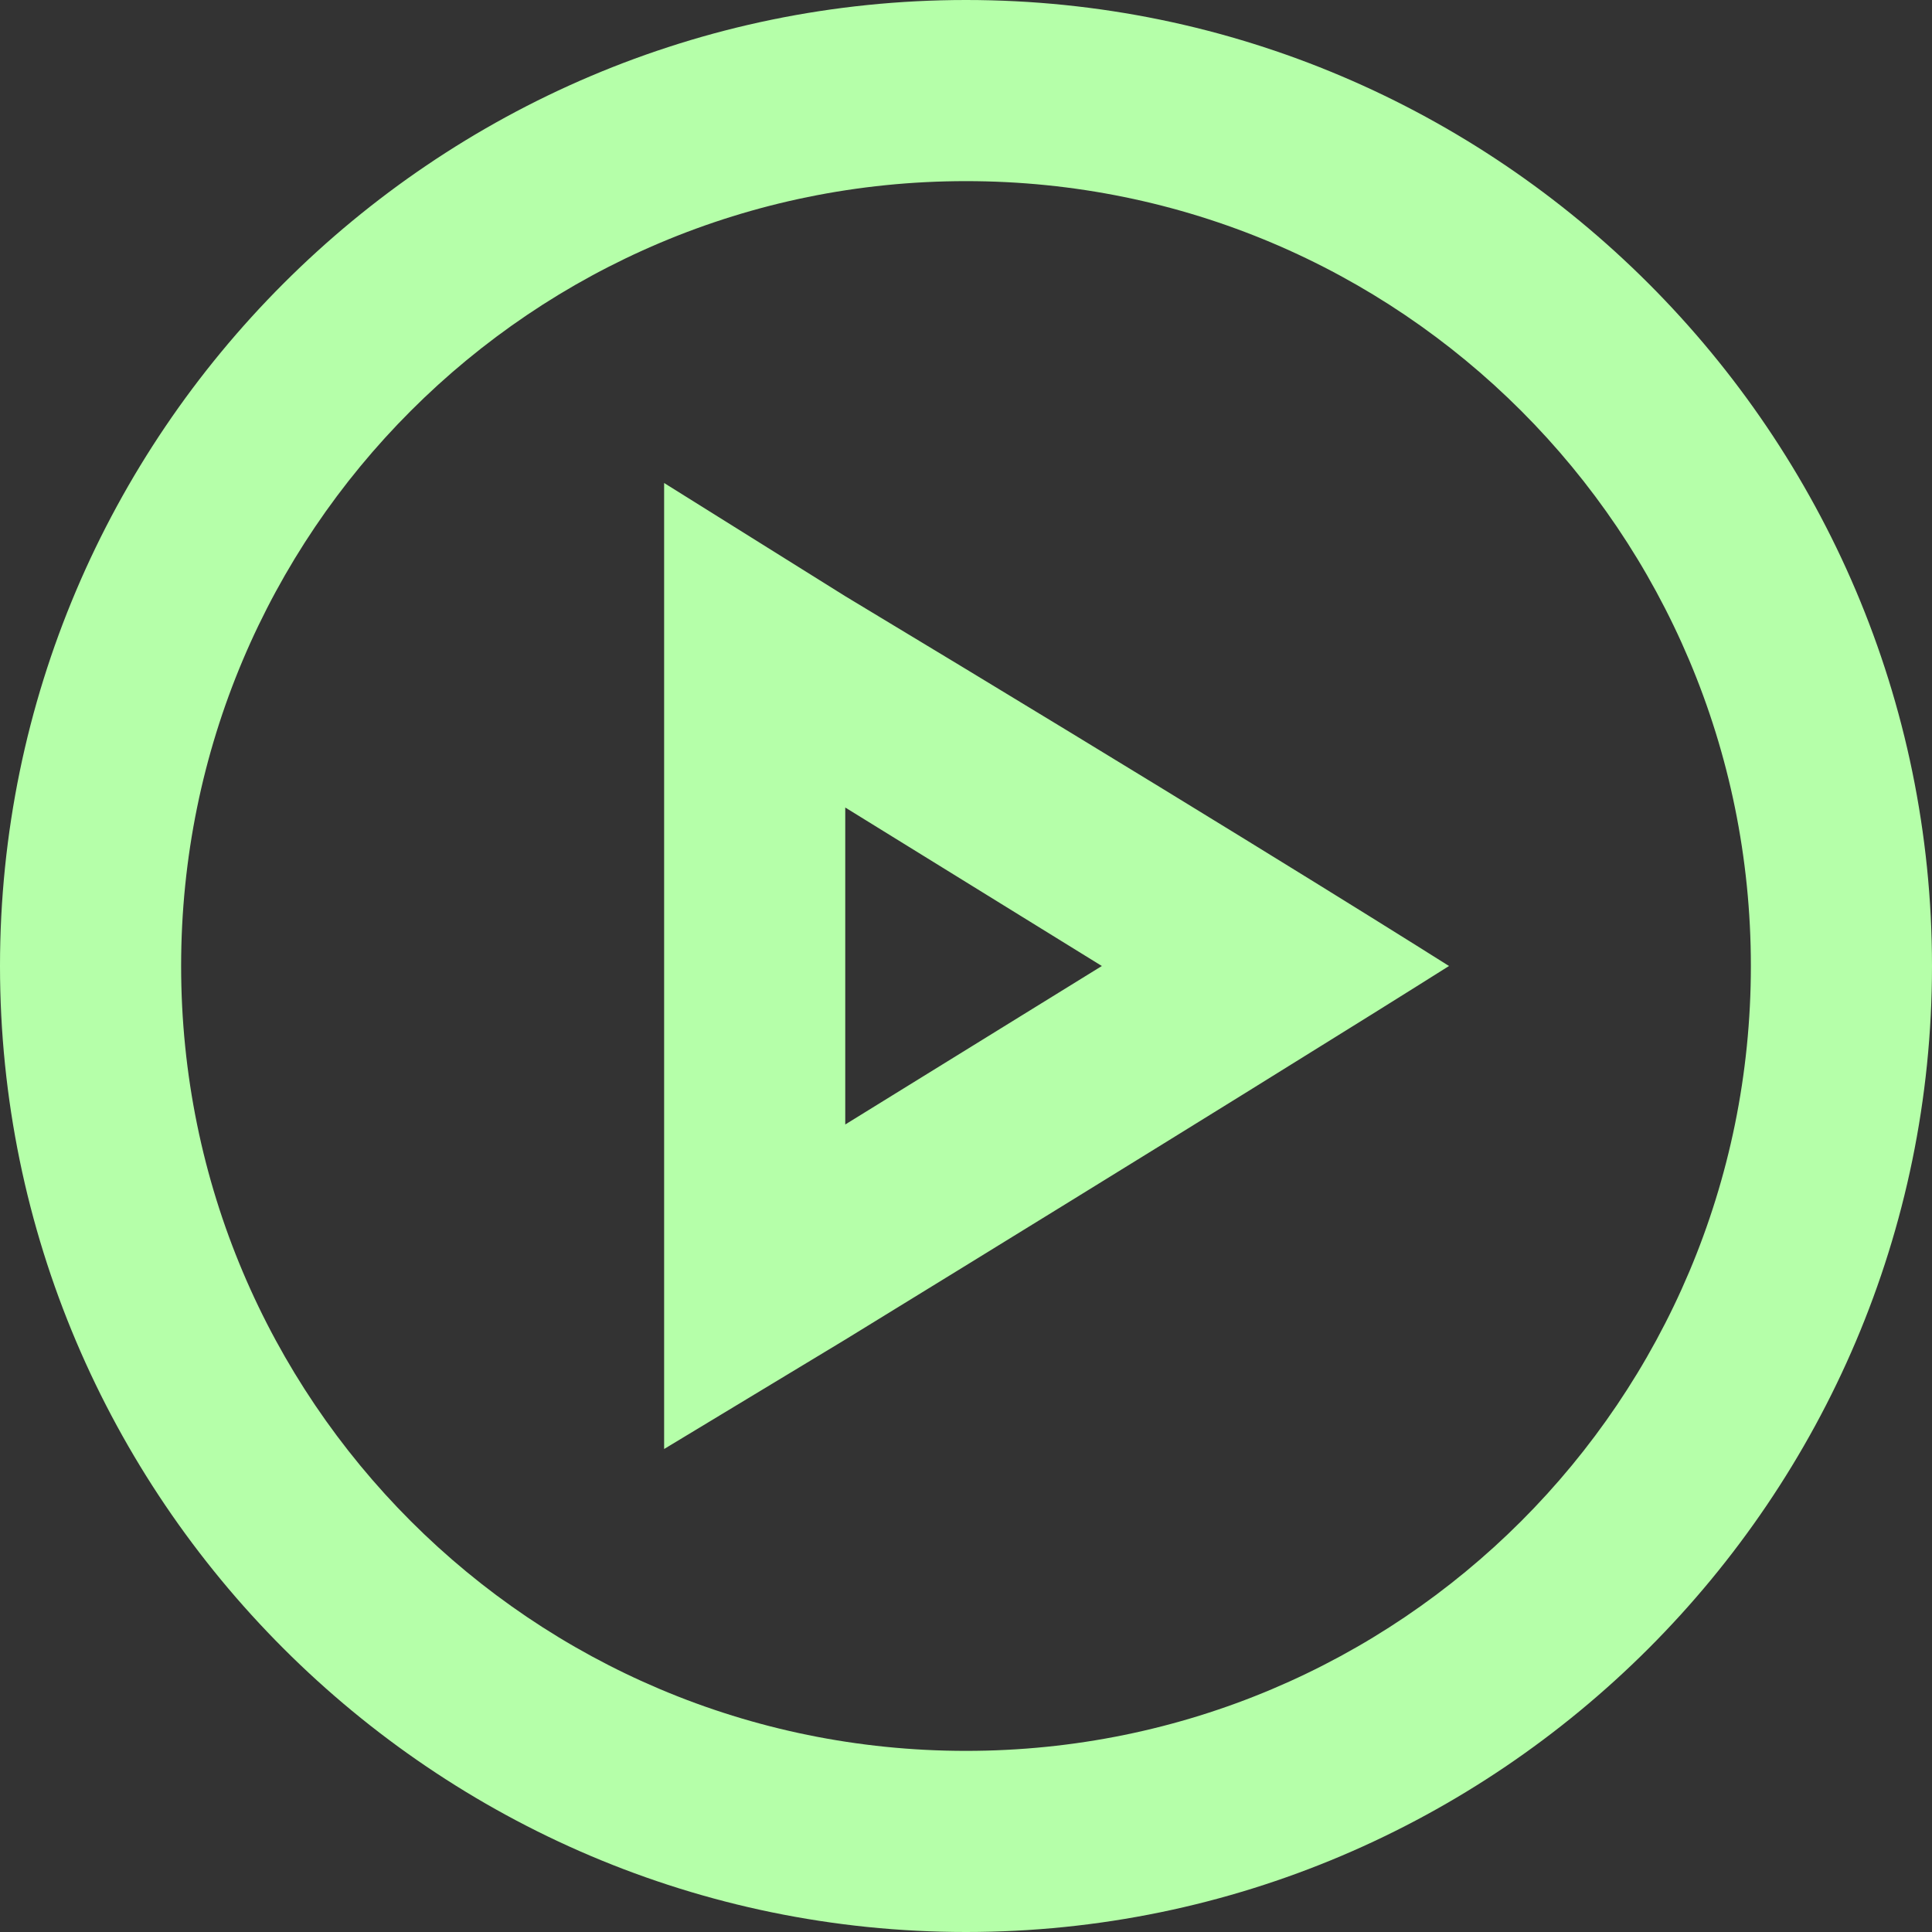 <svg width="32" height="32" viewBox="0 0 32 32" fill="none" xmlns="http://www.w3.org/2000/svg">
<rect x="0" y="0" width="32" height="32" fill="#333333" stroke="none"/>
<path d="M16 3C8.812 3 3 8.812 3 16C3 23.188 8.812 29 16 29C23.188 29 29 23.188 29 16C29 8.812 23.188 3 16 3ZM16 32C7.188 32 0 24.812 0 16C0 7.188 7.188 0 16 0C24.812 0 32 7.188 32 16C32 24.812 24.812 32 16 32ZM14 22.188L11 24V8L14 9.875C19.5 13.188 22.812 15.25 24 16C22.812 16.75 19.5 18.812 14 22.188ZM18.25 16L14 13.375V18.625L18.25 16Z" fill="#B5FFA9"/>
</svg>
